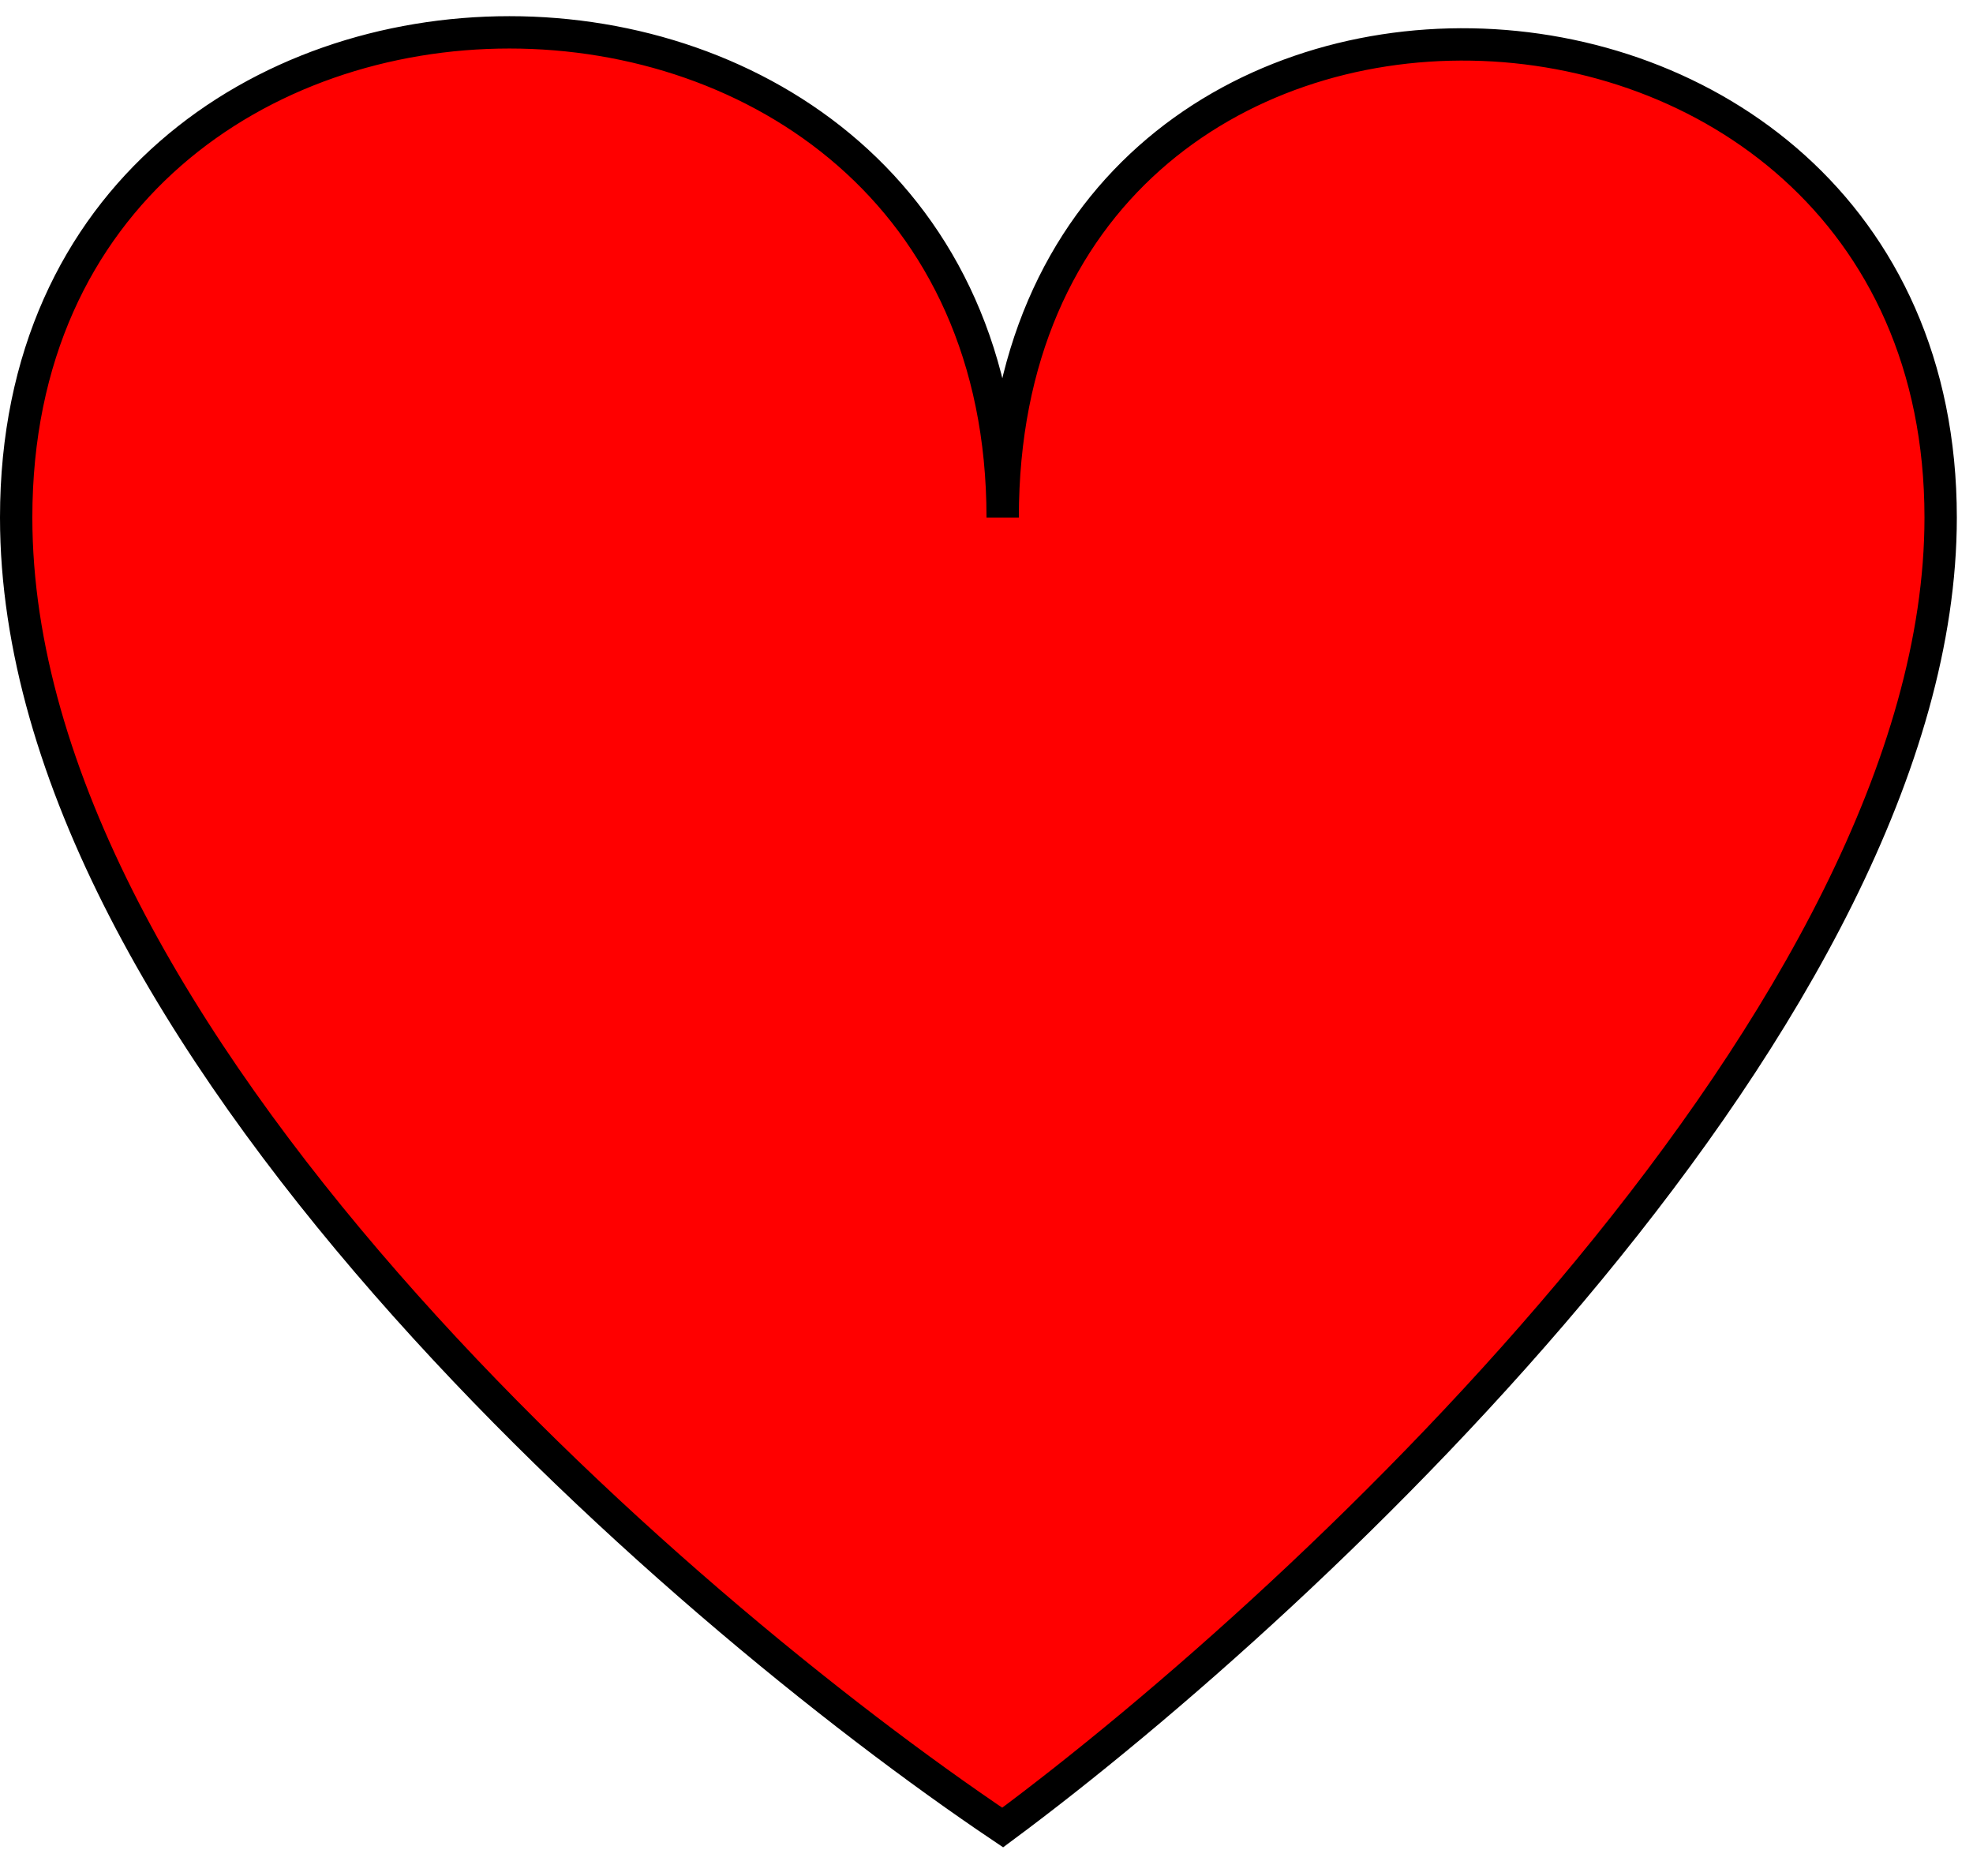 <svg width="61" height="58" viewBox="0 0 61 58" fill="red" xmlns="http://www.w3.org/2000/svg">
<path id="heart" d="M31 16C31 -4 0.5 -4 0.5 16C0.5 32 20.833 49.667 31 56.5C40.667 49.333 60 31.2 60 16C60 -3 31 -4 31 16Z" stroke="black"/>
</svg>
